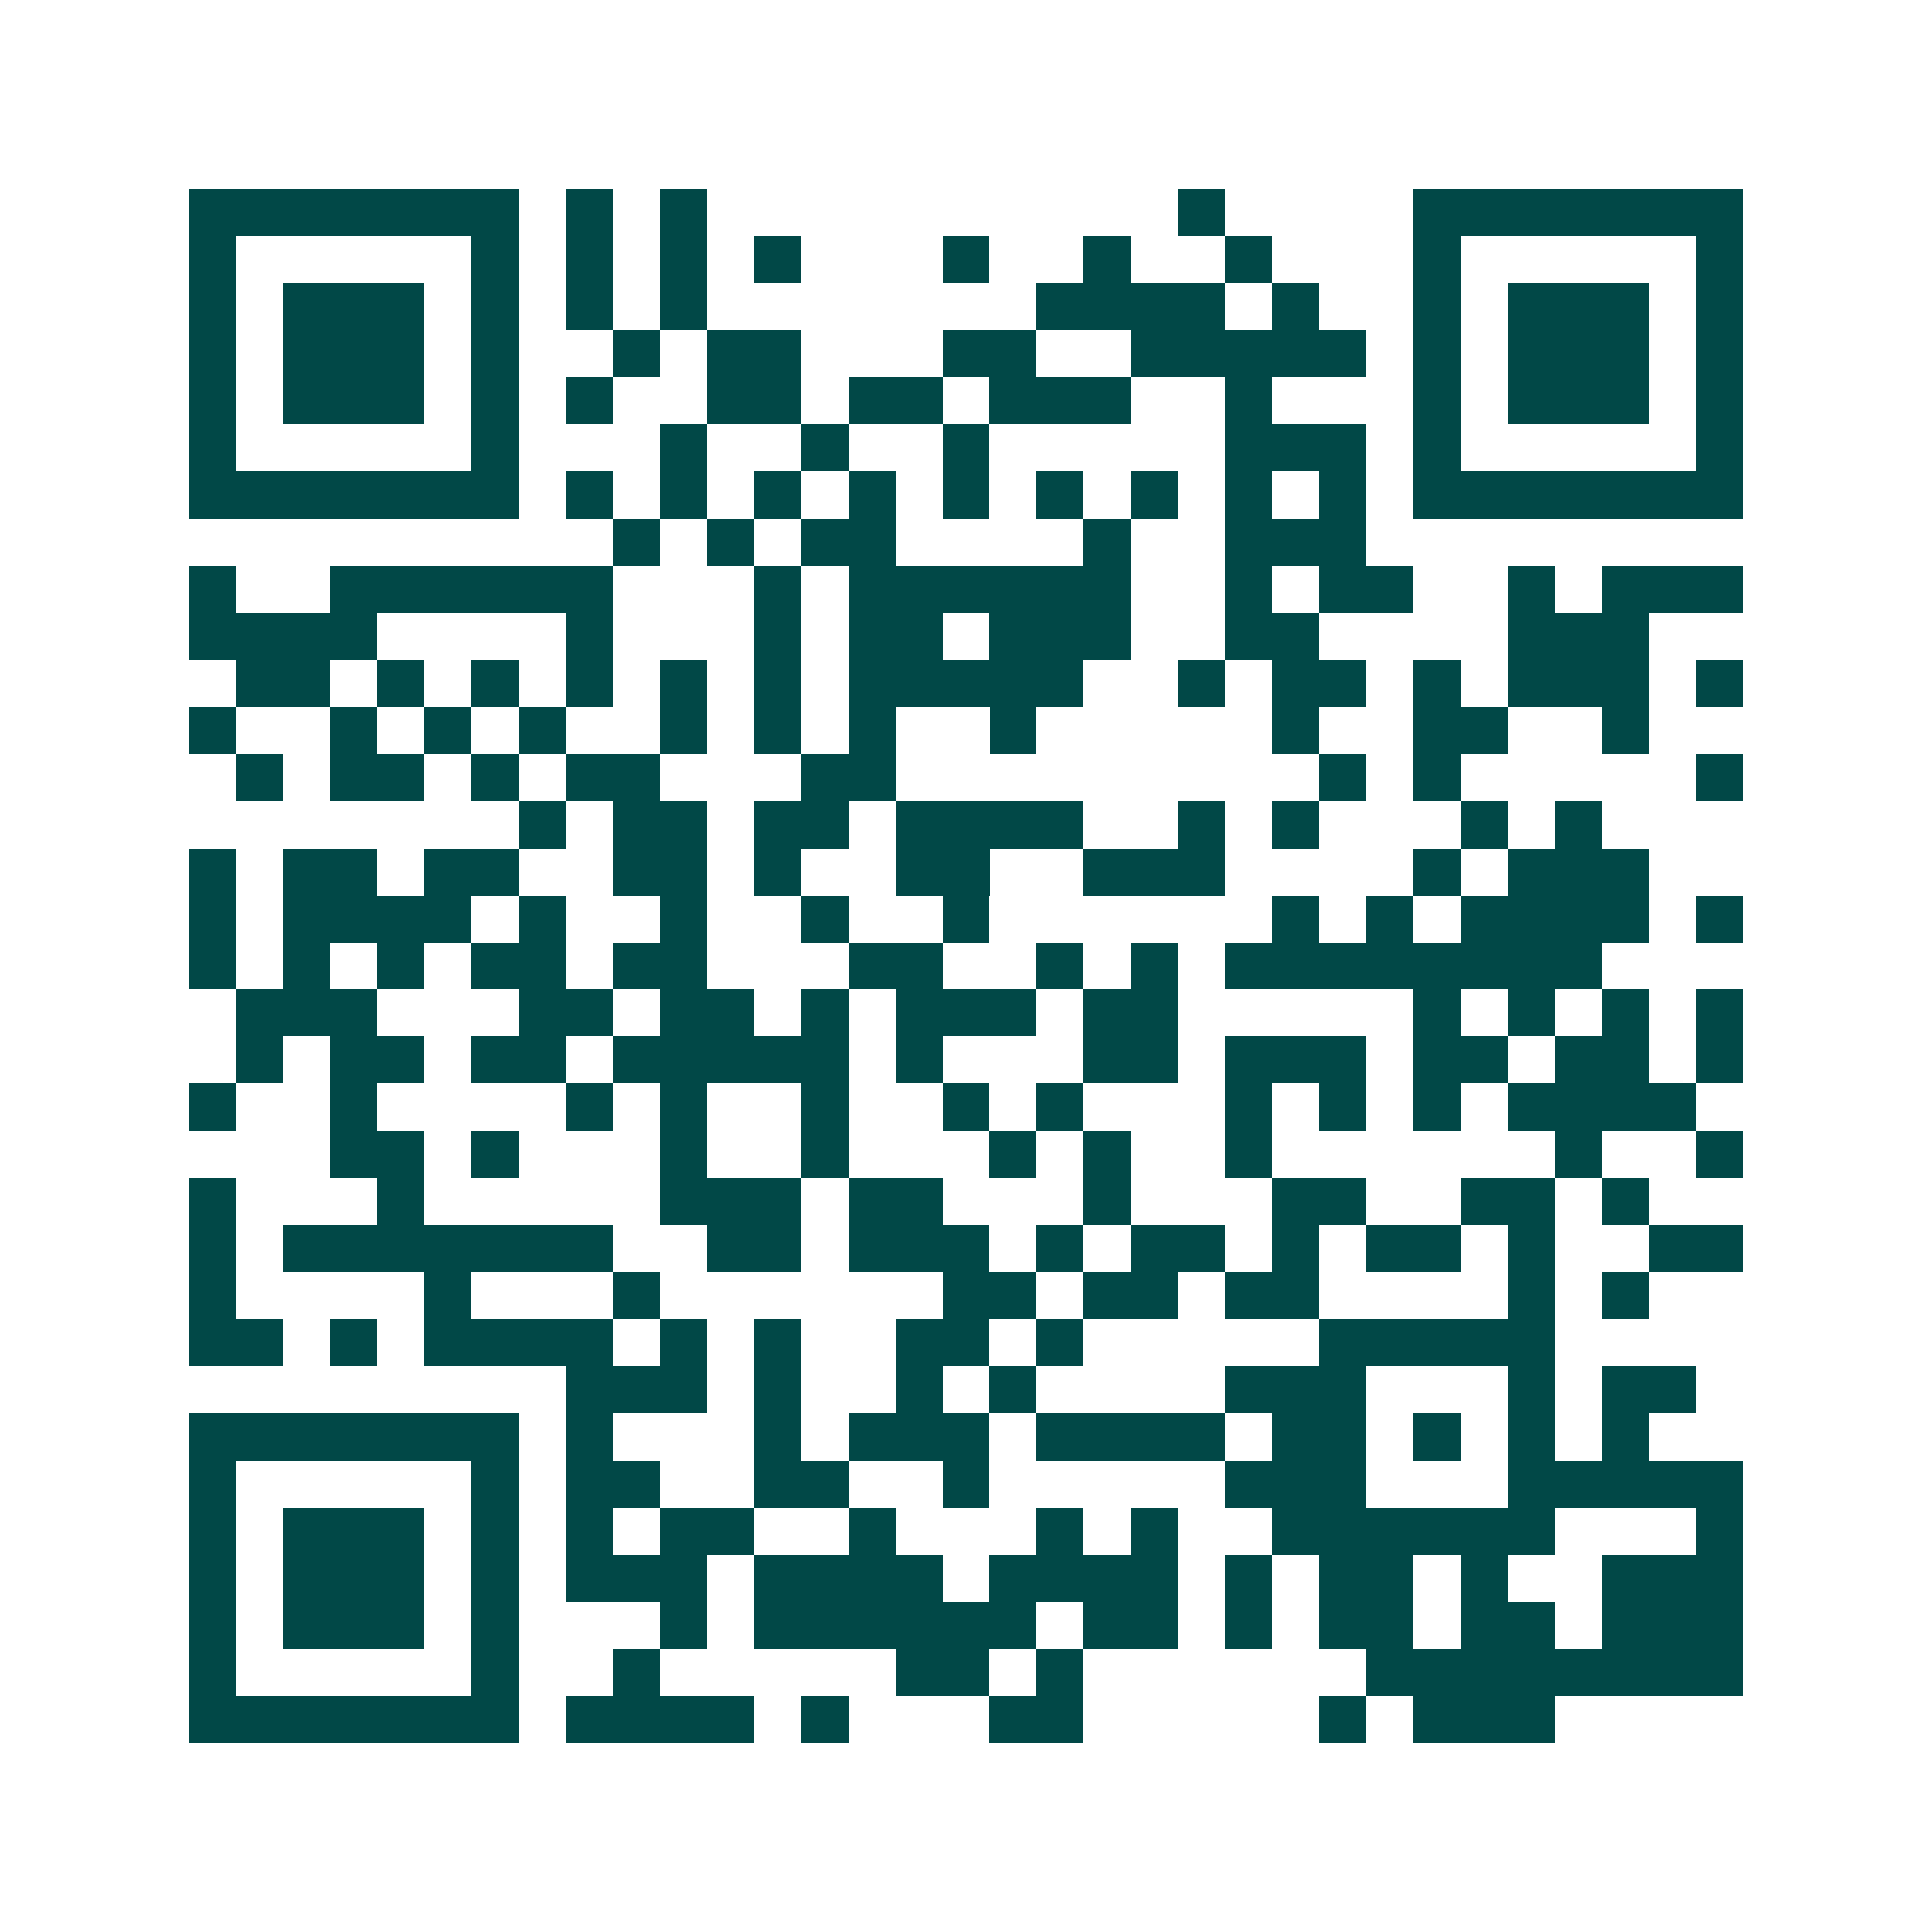 <svg xmlns="http://www.w3.org/2000/svg" width="200" height="200" viewBox="0 0 41 41" shape-rendering="crispEdges"><path fill="#ffffff" d="M0 0h41v41H0z"/><path stroke="#014847" d="M4 4.5h7m1 0h1m1 0h1m10 0h1m4 0h7M4 5.5h1m5 0h1m1 0h1m1 0h1m1 0h1m3 0h1m2 0h1m2 0h1m3 0h1m5 0h1M4 6.5h1m1 0h3m1 0h1m1 0h1m1 0h1m7 0h4m1 0h1m2 0h1m1 0h3m1 0h1M4 7.5h1m1 0h3m1 0h1m2 0h1m1 0h2m3 0h2m2 0h5m1 0h1m1 0h3m1 0h1M4 8.5h1m1 0h3m1 0h1m1 0h1m2 0h2m1 0h2m1 0h3m2 0h1m3 0h1m1 0h3m1 0h1M4 9.5h1m5 0h1m3 0h1m2 0h1m2 0h1m5 0h3m1 0h1m5 0h1M4 10.5h7m1 0h1m1 0h1m1 0h1m1 0h1m1 0h1m1 0h1m1 0h1m1 0h1m1 0h1m1 0h7M13 11.5h1m1 0h1m1 0h2m4 0h1m2 0h3M4 12.5h1m2 0h6m3 0h1m1 0h6m2 0h1m1 0h2m2 0h1m1 0h3M4 13.5h4m4 0h1m3 0h1m1 0h2m1 0h3m2 0h2m4 0h3M5 14.5h2m1 0h1m1 0h1m1 0h1m1 0h1m1 0h1m1 0h5m2 0h1m1 0h2m1 0h1m1 0h3m1 0h1M4 15.5h1m2 0h1m1 0h1m1 0h1m2 0h1m1 0h1m1 0h1m2 0h1m5 0h1m2 0h2m2 0h1M5 16.5h1m1 0h2m1 0h1m1 0h2m3 0h2m9 0h1m1 0h1m5 0h1M11 17.5h1m1 0h2m1 0h2m1 0h4m2 0h1m1 0h1m3 0h1m1 0h1M4 18.5h1m1 0h2m1 0h2m2 0h2m1 0h1m2 0h2m2 0h3m4 0h1m1 0h3M4 19.5h1m1 0h4m1 0h1m2 0h1m2 0h1m2 0h1m6 0h1m1 0h1m1 0h4m1 0h1M4 20.5h1m1 0h1m1 0h1m1 0h2m1 0h2m3 0h2m2 0h1m1 0h1m1 0h8M5 21.5h3m3 0h2m1 0h2m1 0h1m1 0h3m1 0h2m5 0h1m1 0h1m1 0h1m1 0h1M5 22.5h1m1 0h2m1 0h2m1 0h5m1 0h1m3 0h2m1 0h3m1 0h2m1 0h2m1 0h1M4 23.5h1m2 0h1m4 0h1m1 0h1m2 0h1m2 0h1m1 0h1m3 0h1m1 0h1m1 0h1m1 0h4M7 24.5h2m1 0h1m3 0h1m2 0h1m3 0h1m1 0h1m2 0h1m6 0h1m2 0h1M4 25.5h1m3 0h1m5 0h3m1 0h2m3 0h1m3 0h2m2 0h2m1 0h1M4 26.5h1m1 0h7m2 0h2m1 0h3m1 0h1m1 0h2m1 0h1m1 0h2m1 0h1m2 0h2M4 27.5h1m4 0h1m3 0h1m6 0h2m1 0h2m1 0h2m4 0h1m1 0h1M4 28.5h2m1 0h1m1 0h4m1 0h1m1 0h1m2 0h2m1 0h1m5 0h5M12 29.5h3m1 0h1m2 0h1m1 0h1m4 0h3m3 0h1m1 0h2M4 30.5h7m1 0h1m3 0h1m1 0h3m1 0h4m1 0h2m1 0h1m1 0h1m1 0h1M4 31.5h1m5 0h1m1 0h2m2 0h2m2 0h1m5 0h3m3 0h5M4 32.5h1m1 0h3m1 0h1m1 0h1m1 0h2m2 0h1m3 0h1m1 0h1m2 0h6m3 0h1M4 33.5h1m1 0h3m1 0h1m1 0h3m1 0h4m1 0h4m1 0h1m1 0h2m1 0h1m2 0h3M4 34.5h1m1 0h3m1 0h1m3 0h1m1 0h6m1 0h2m1 0h1m1 0h2m1 0h2m1 0h3M4 35.5h1m5 0h1m2 0h1m5 0h2m1 0h1m6 0h8M4 36.5h7m1 0h4m1 0h1m3 0h2m5 0h1m1 0h3"/></svg>
